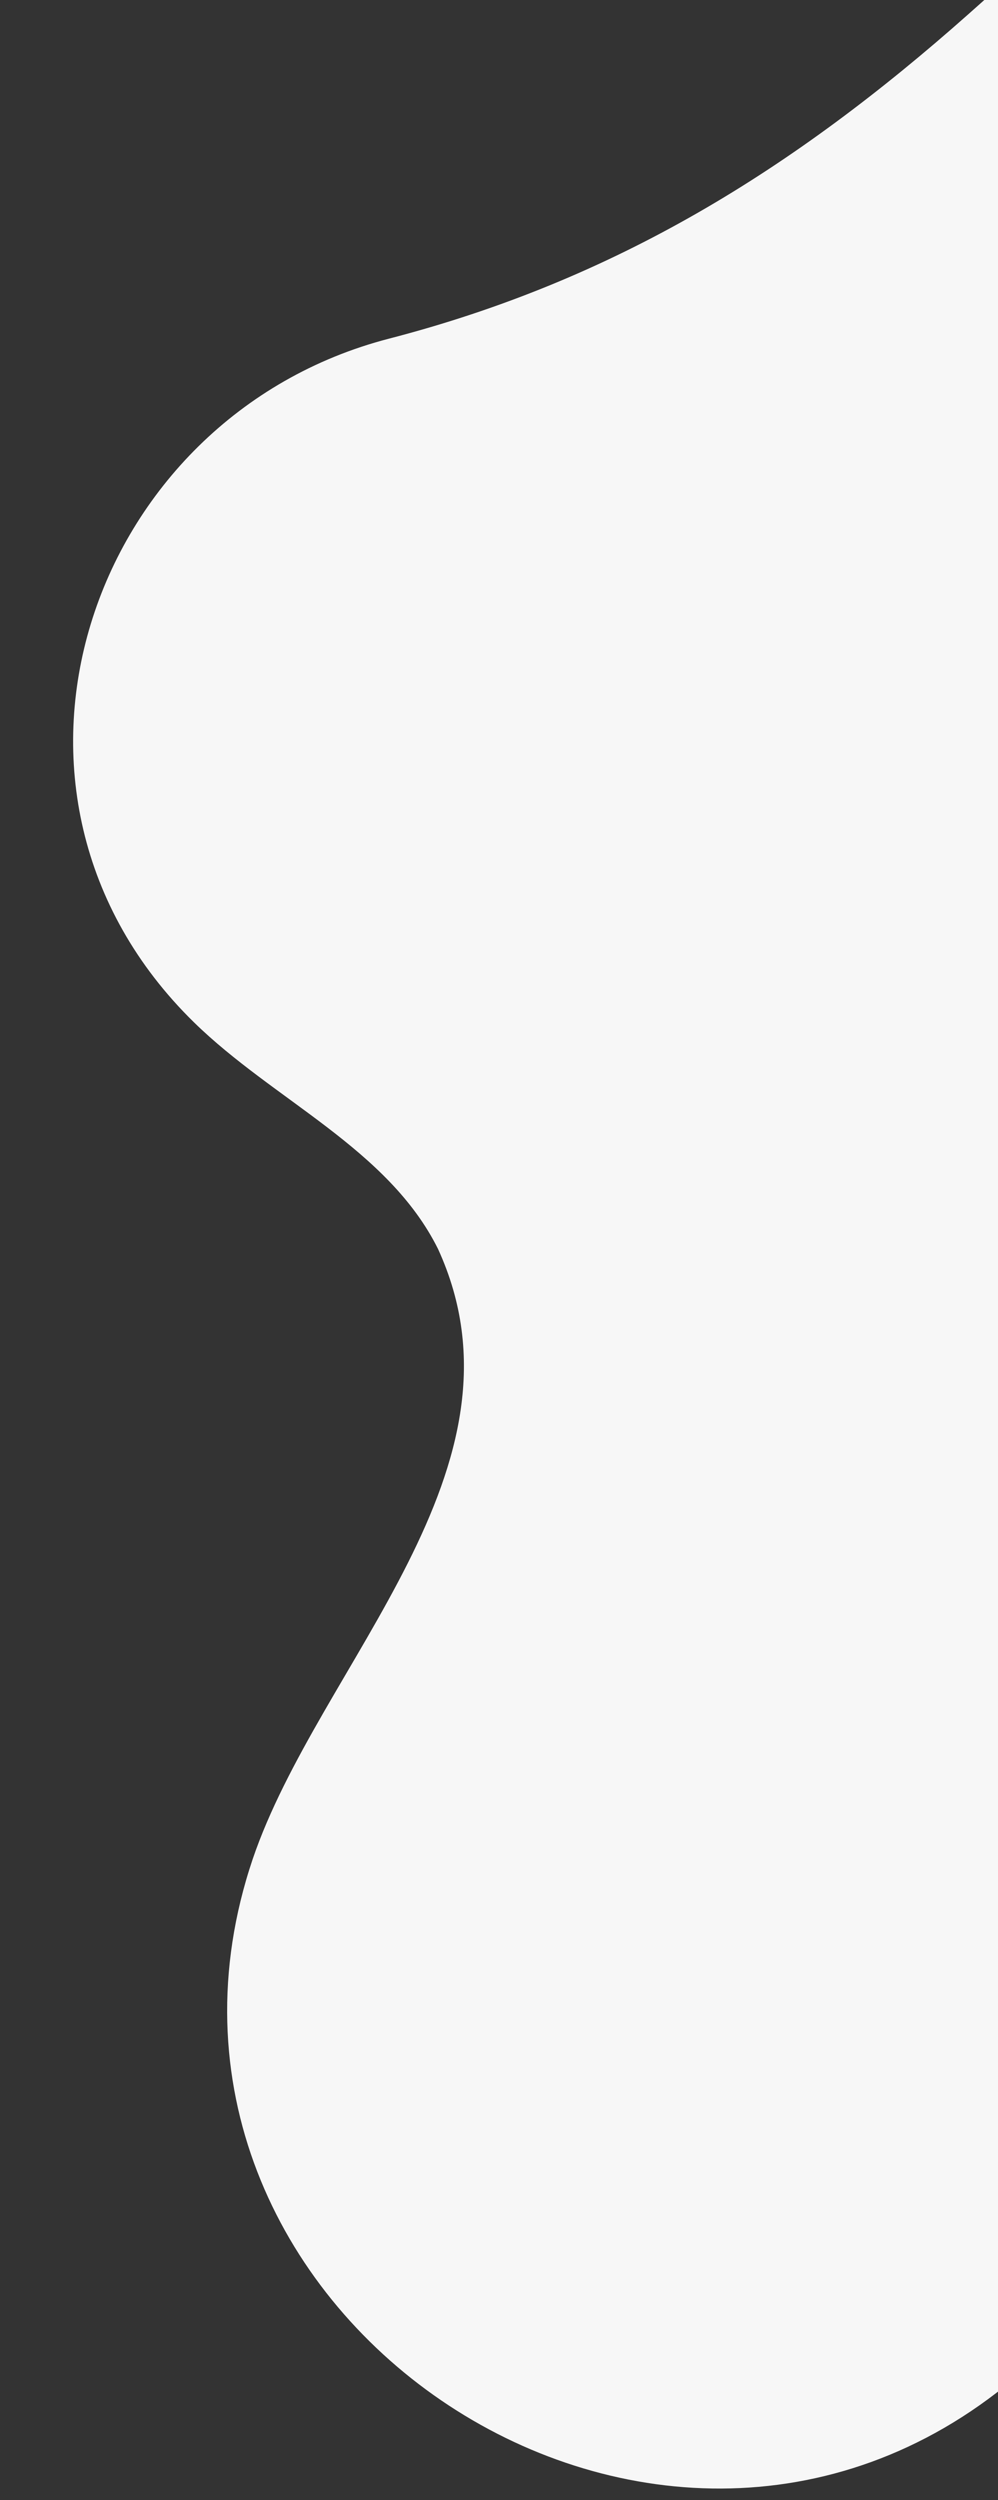 <svg xmlns="http://www.w3.org/2000/svg" xmlns:xlink="http://www.w3.org/1999/xlink" width="202" height="506" viewBox="0 0 202 506"><rect x="0" y="0" width="202" height="506" fill="#333333" stroke="none"/><defs><clipPath id="clip-path"><rect id="Rectangle_632" data-name="Rectangle 632" width="202" height="506" transform="translate(1398 2756)" fill="#fff" stroke="#707070" stroke-width="1"></rect></clipPath><clipPath id="clip-path-2"><rect id="Rectangle_55" data-name="Rectangle 55" width="550.378" height="418.177" fill="#f7f7f7"></rect></clipPath></defs><g id="Mask_Group_1" data-name="Mask Group 1" transform="translate(-1398 -2756)" clip-path="url(#clip-path)"><g id="Group_74" data-name="Group 74" transform="matrix(0.788, -0.616, 0.616, 0.788, 1272.563, 2975.088)"><g id="Group_48" data-name="Group 48" clip-path="url(#clip-path-2)"><path id="Path_249" data-name="Path 249" d="M253.518,7.131c-57.7-25.062-125.066,18.974-116.286,84.7,3,22.448,15.21,44.341,10.666,66.531-11.314,47.477-70.652,51.267-105.618,74.193-79.658,52.44-38.853,181.056,56.633,177.7,48.242-1.48,89.459-38.129,137.526-42.544,50.377-4.627,100.452,27,146.9,41.85,39.59,12.653,95.789,16.391,120.478-24.576,31.867-52.877-22.856-111.327-8.847-166.822.431-1.709.926-3.406,1.484-5.079,8.819-26.44,31.931-42.855,44.838-66.941,21.833-40.743,2.05-80.2-35.209-102.654-37.24-22.446-78.116-18.473-119.744-15.871C339.061,30.573,296.958,26,253.518,7.131" transform="translate(0 0)" fill="#f7f7f7"></path></g></g></g></svg>